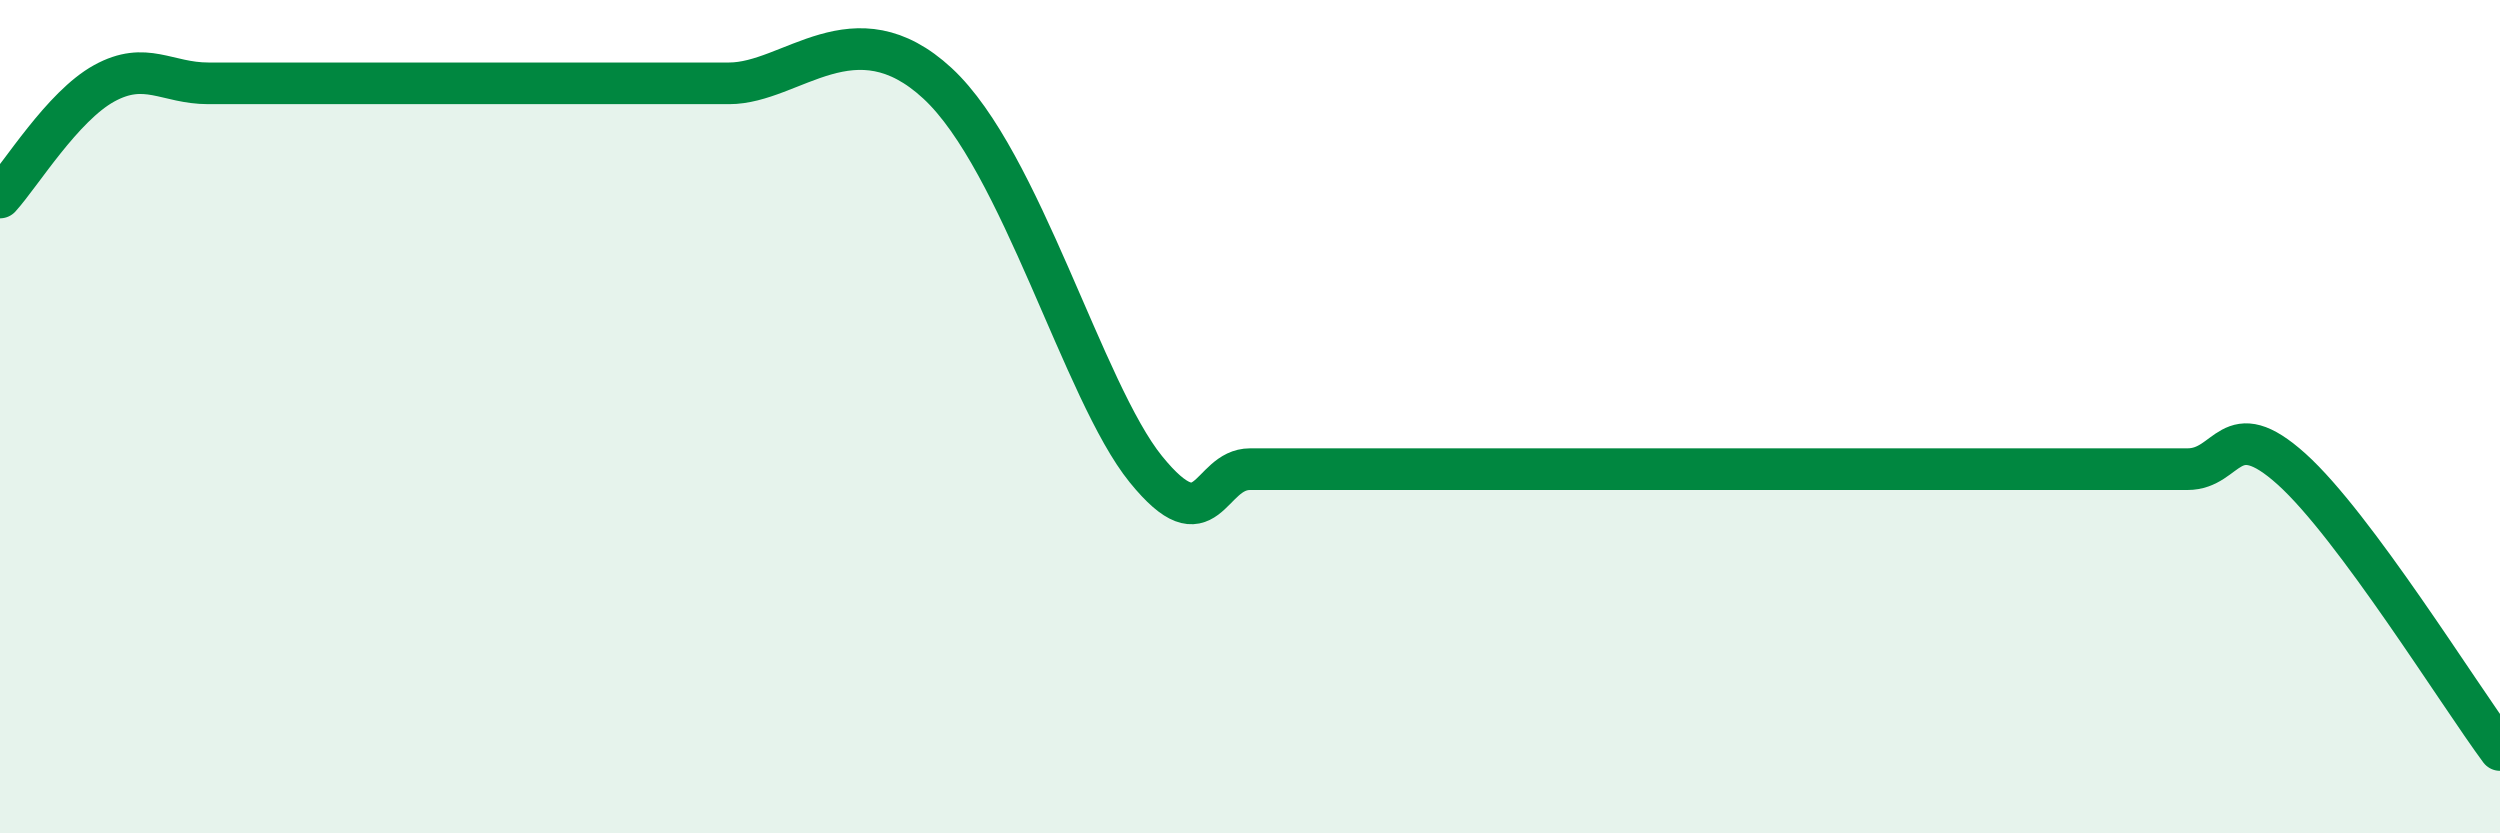 
    <svg width="60" height="20" viewBox="0 0 60 20" xmlns="http://www.w3.org/2000/svg">
      <path
        d="M 0,4.74 C 0.5,4.19 1.5,2.55 2.5,2 C 3.5,1.45 4,2 5,2 C 6,2 6.5,2 7.5,2 C 8.5,2 9,2 10,2 C 11,2 11.5,2 12.5,2 C 13.5,2 14,2 15,2 C 16,2 16,2 17.5,2 C 19,2 20.5,0.15 22.5,2 C 24.5,3.85 26,9.41 27.5,11.26 C 29,13.11 29,11.26 30,11.26 C 31,11.26 31.5,11.26 32.5,11.26 C 33.5,11.26 34,11.26 35,11.26 C 36,11.26 36.5,11.26 37.5,11.26 C 38.5,11.26 39,11.26 40,11.26 C 41,11.26 41.5,11.26 42.5,11.26 C 43.5,11.26 44,11.26 45,11.26 C 46,11.26 46.5,11.26 47.5,11.26 C 48.5,11.26 49,11.26 50,11.26 C 51,11.26 51.5,11.26 52.5,11.26 C 53.5,11.26 53.5,9.91 55,11.26 C 56.5,12.61 59,16.65 60,18L60 20L0 20Z"
        fill="#008740"
        opacity="0.1"
        stroke-linecap="round"
        stroke-linejoin="round"
      />
      <path
        d="M 0,4.74 C 0.5,4.19 1.5,2.55 2.5,2 C 3.5,1.45 4,2 5,2 C 6,2 6.5,2 7.5,2 C 8.5,2 9,2 10,2 C 11,2 11.5,2 12.5,2 C 13.5,2 14,2 15,2 C 16,2 16,2 17.5,2 C 19,2 20.5,0.15 22.5,2 C 24.5,3.85 26,9.41 27.5,11.26 C 29,13.11 29,11.26 30,11.26 C 31,11.26 31.5,11.26 32.5,11.26 C 33.5,11.26 34,11.26 35,11.26 C 36,11.26 36.5,11.26 37.5,11.26 C 38.5,11.26 39,11.26 40,11.26 C 41,11.26 41.5,11.26 42.5,11.26 C 43.5,11.26 44,11.26 45,11.26 C 46,11.26 46.5,11.26 47.5,11.26 C 48.5,11.26 49,11.26 50,11.26 C 51,11.26 51.5,11.26 52.5,11.26 C 53.5,11.26 53.5,9.91 55,11.26 C 56.5,12.61 59,16.65 60,18"
        stroke="#008740"
        stroke-width="1"
        fill="none"
        stroke-linecap="round"
        stroke-linejoin="round"
      />
    </svg>
  
